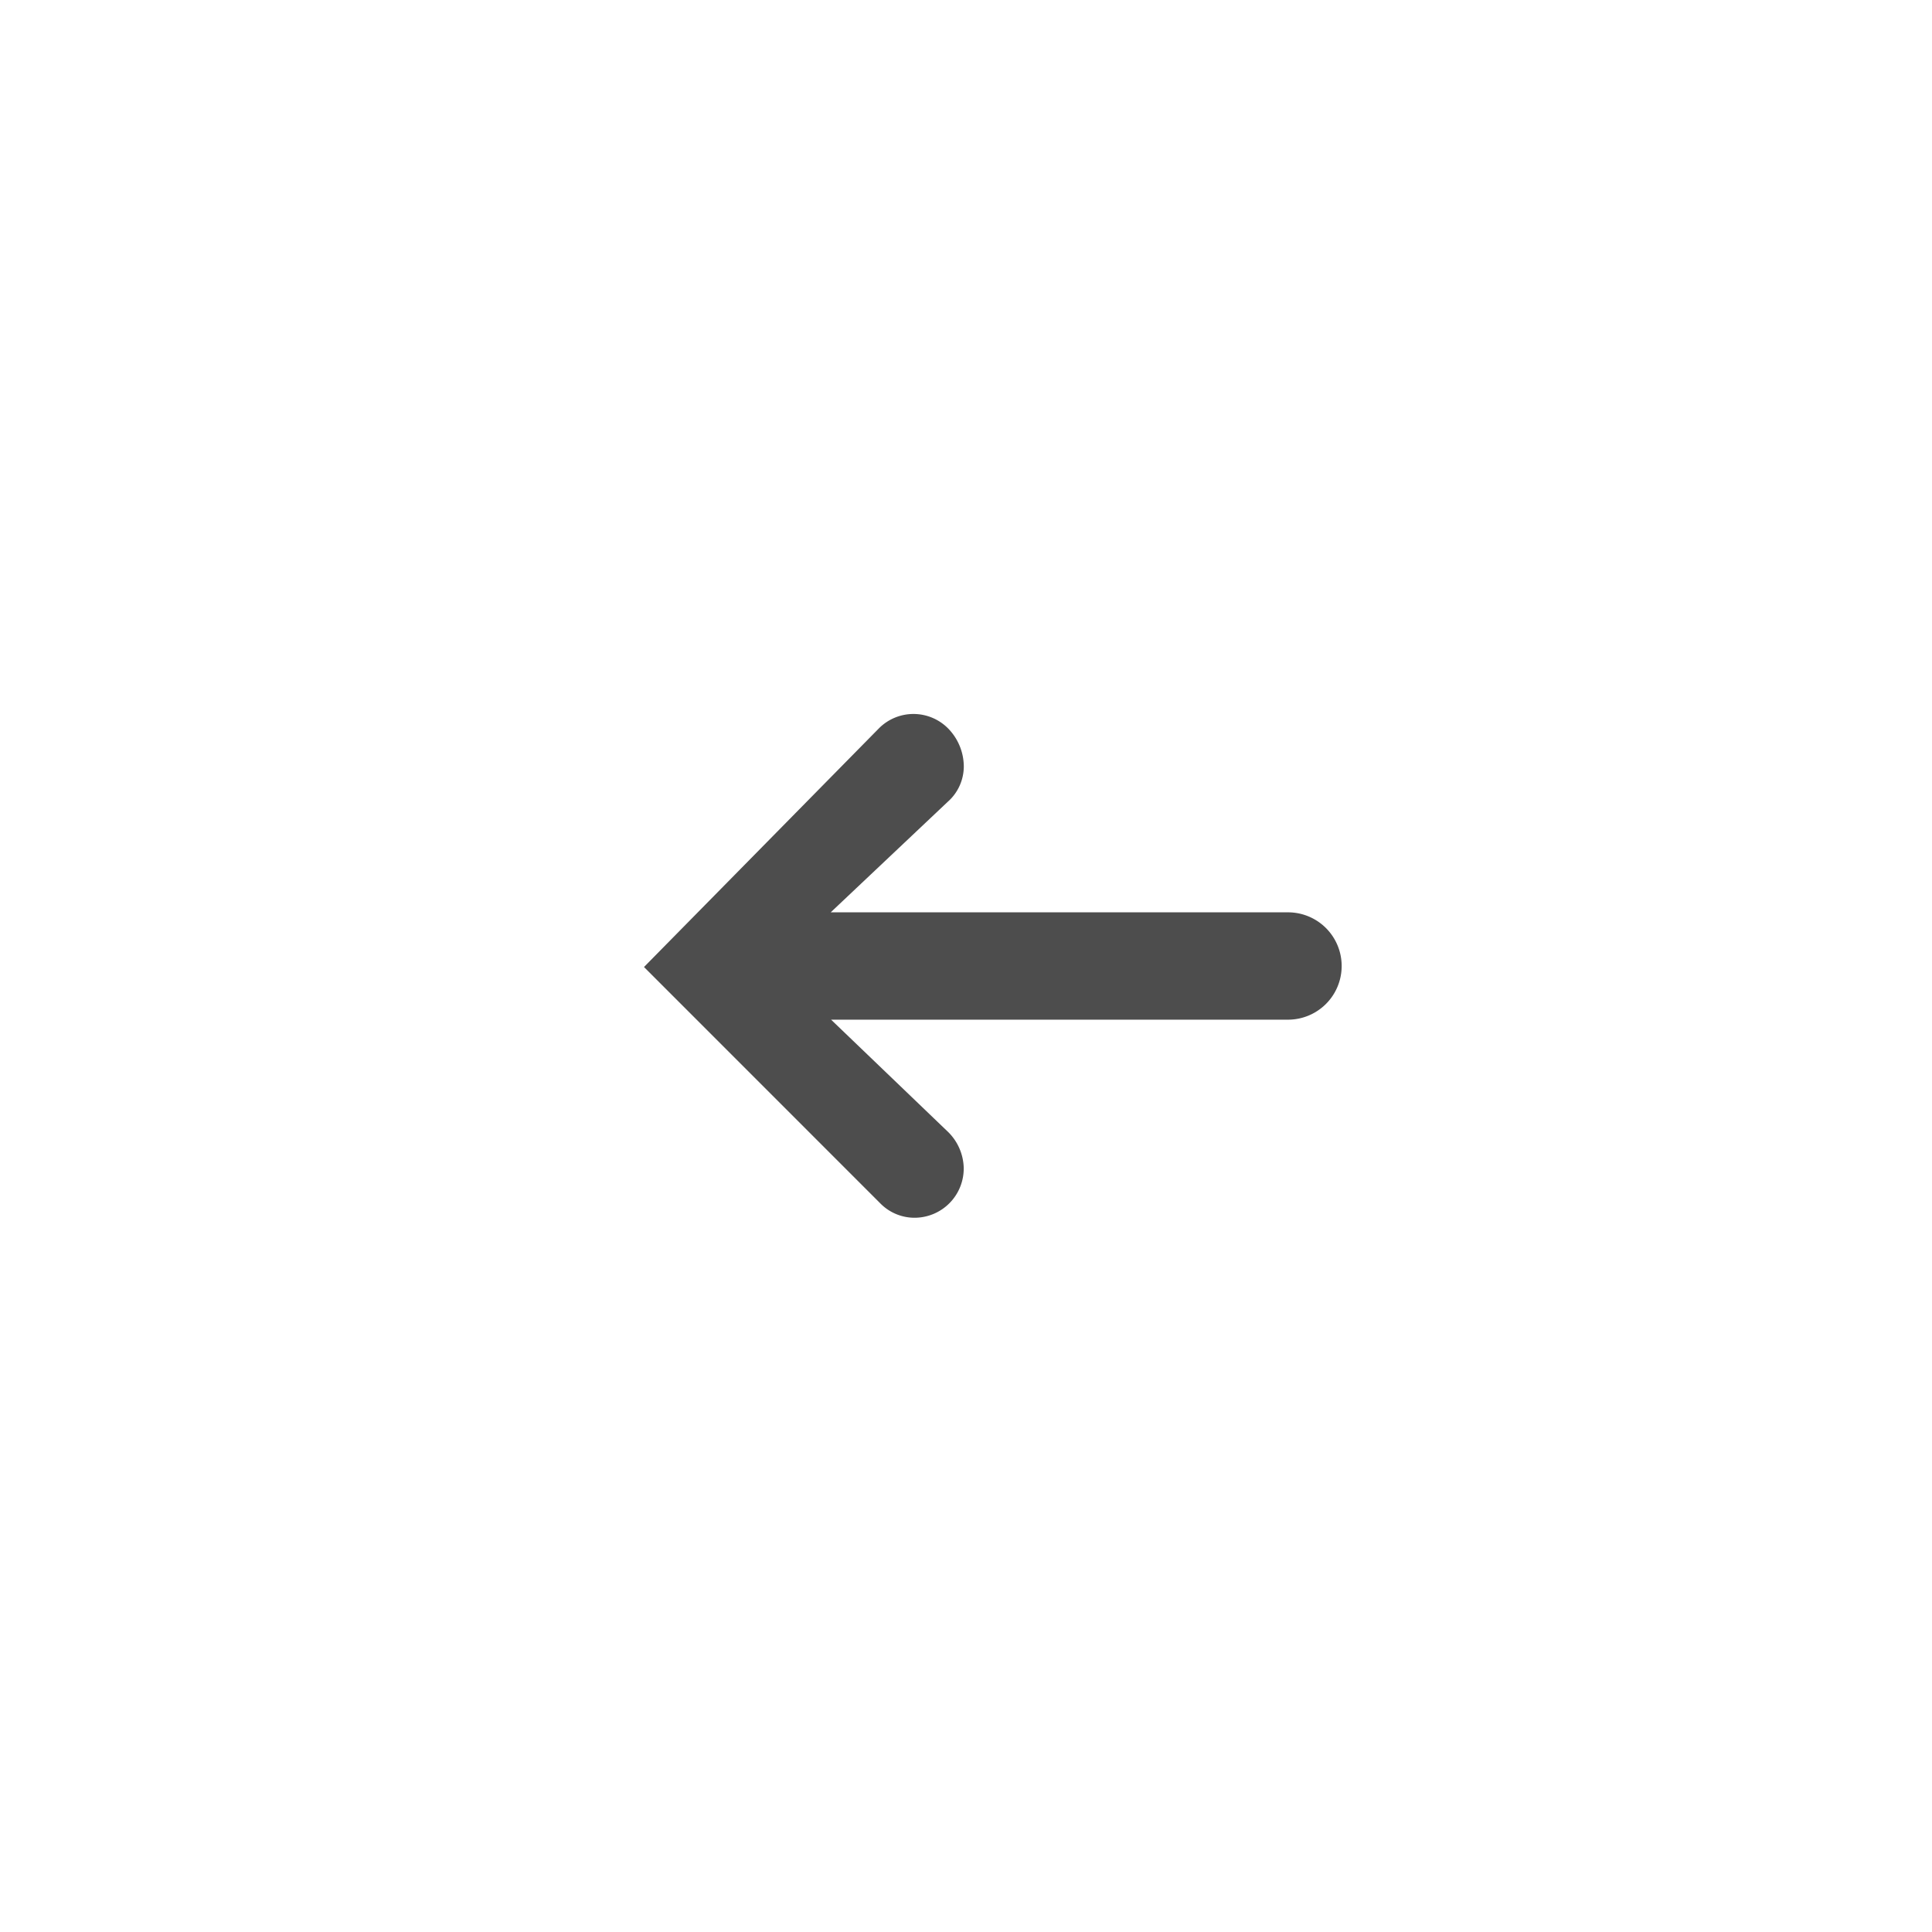 <svg xmlns="http://www.w3.org/2000/svg" viewBox="0 0 36 36"><path d="M16.406 22.426a.894.894 0 0 0 .637.265.917.917 0 0 0 .914-.948.975.975 0 0 0-.316-.675L15.486 19H24a1 1 0 0 0 0-2h-8.521l2.18-2.059a.881.881 0 0 0 .3-.663 1.02 1.02 0 0 0-.282-.694.908.908 0 0 0-1.295-.017L12 18.019z" style="fill:#4d4d4d"/></svg>